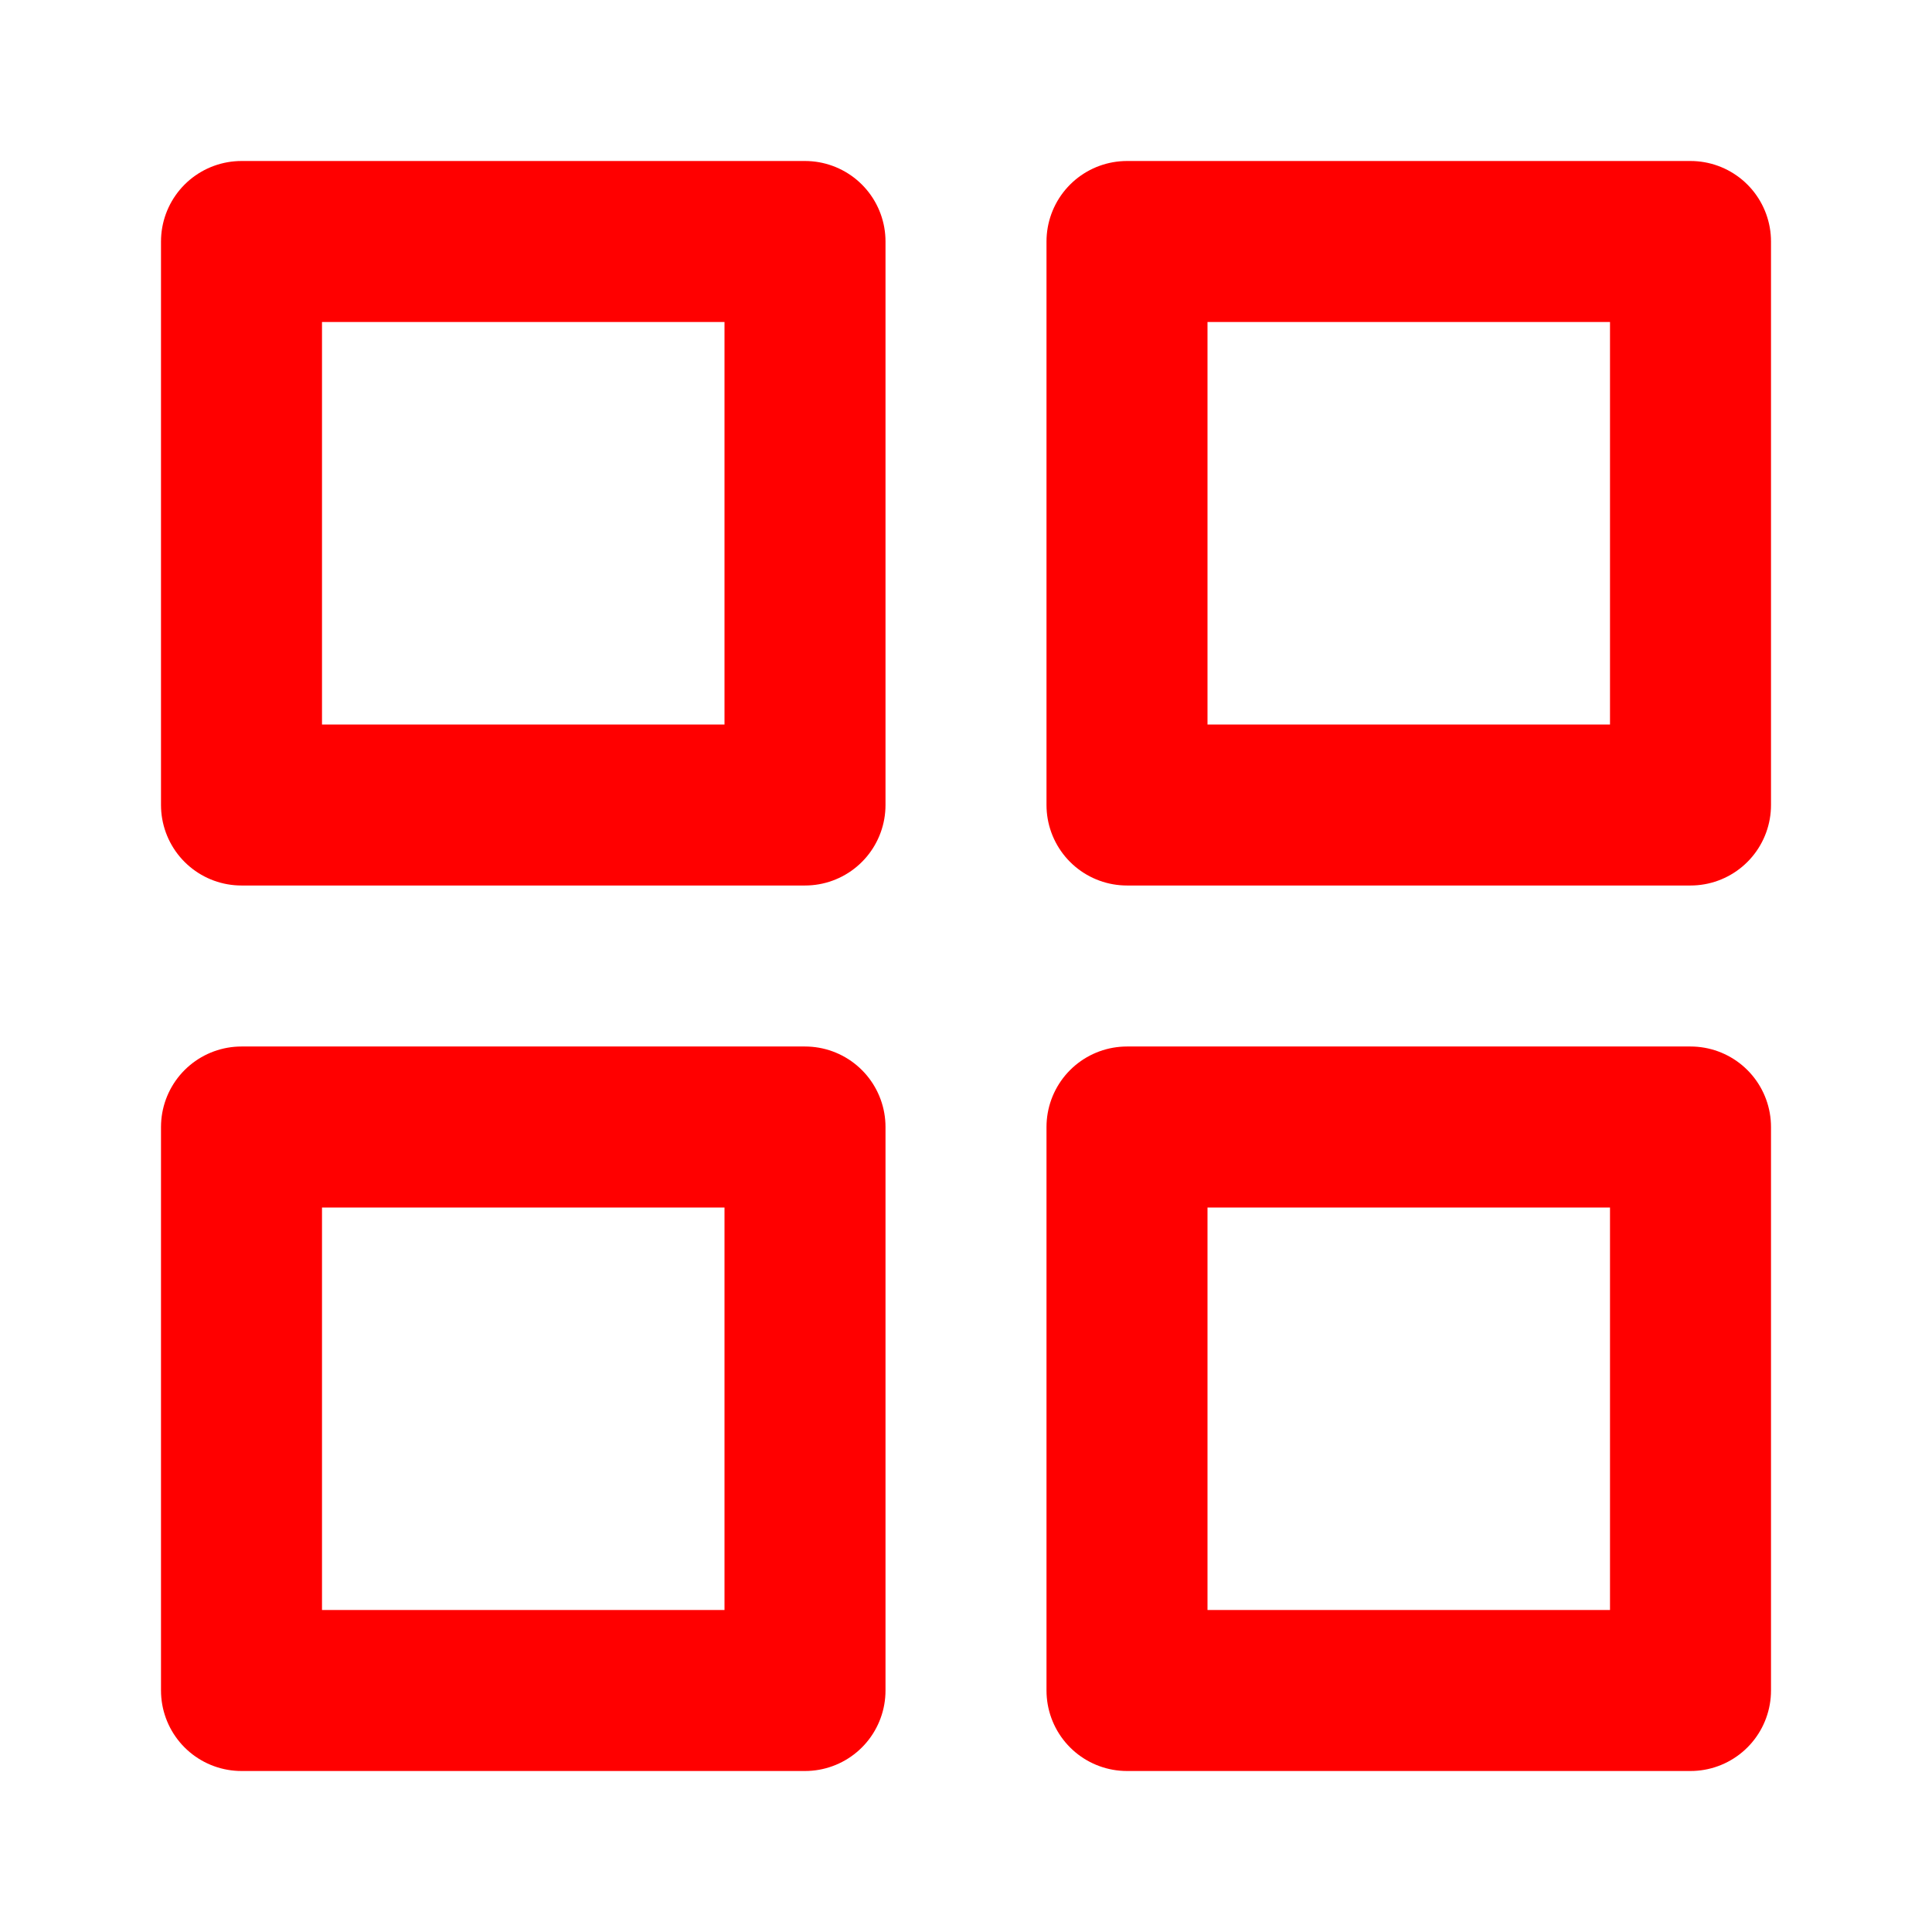 <svg width="24" height="24" viewBox="0 0 24 24" fill="none" xmlns="http://www.w3.org/2000/svg">
<path d="M10 3H3V10H10V3Z" stroke="#FF0000" stroke-width="2" stroke-linecap="round" stroke-linejoin="round"/>
<path d="M21 3H14V10H21V3Z" stroke="#FF0000" stroke-width="2" stroke-linecap="round" stroke-linejoin="round"/>
<path d="M21 14H14V21H21V14Z" stroke="#FF0000" stroke-width="2" stroke-linecap="round" stroke-linejoin="round"/>
<path d="M10 14H3V21H10V14Z" stroke="#FF0000" stroke-width="2" stroke-linecap="round" stroke-linejoin="round"/>
</svg>

